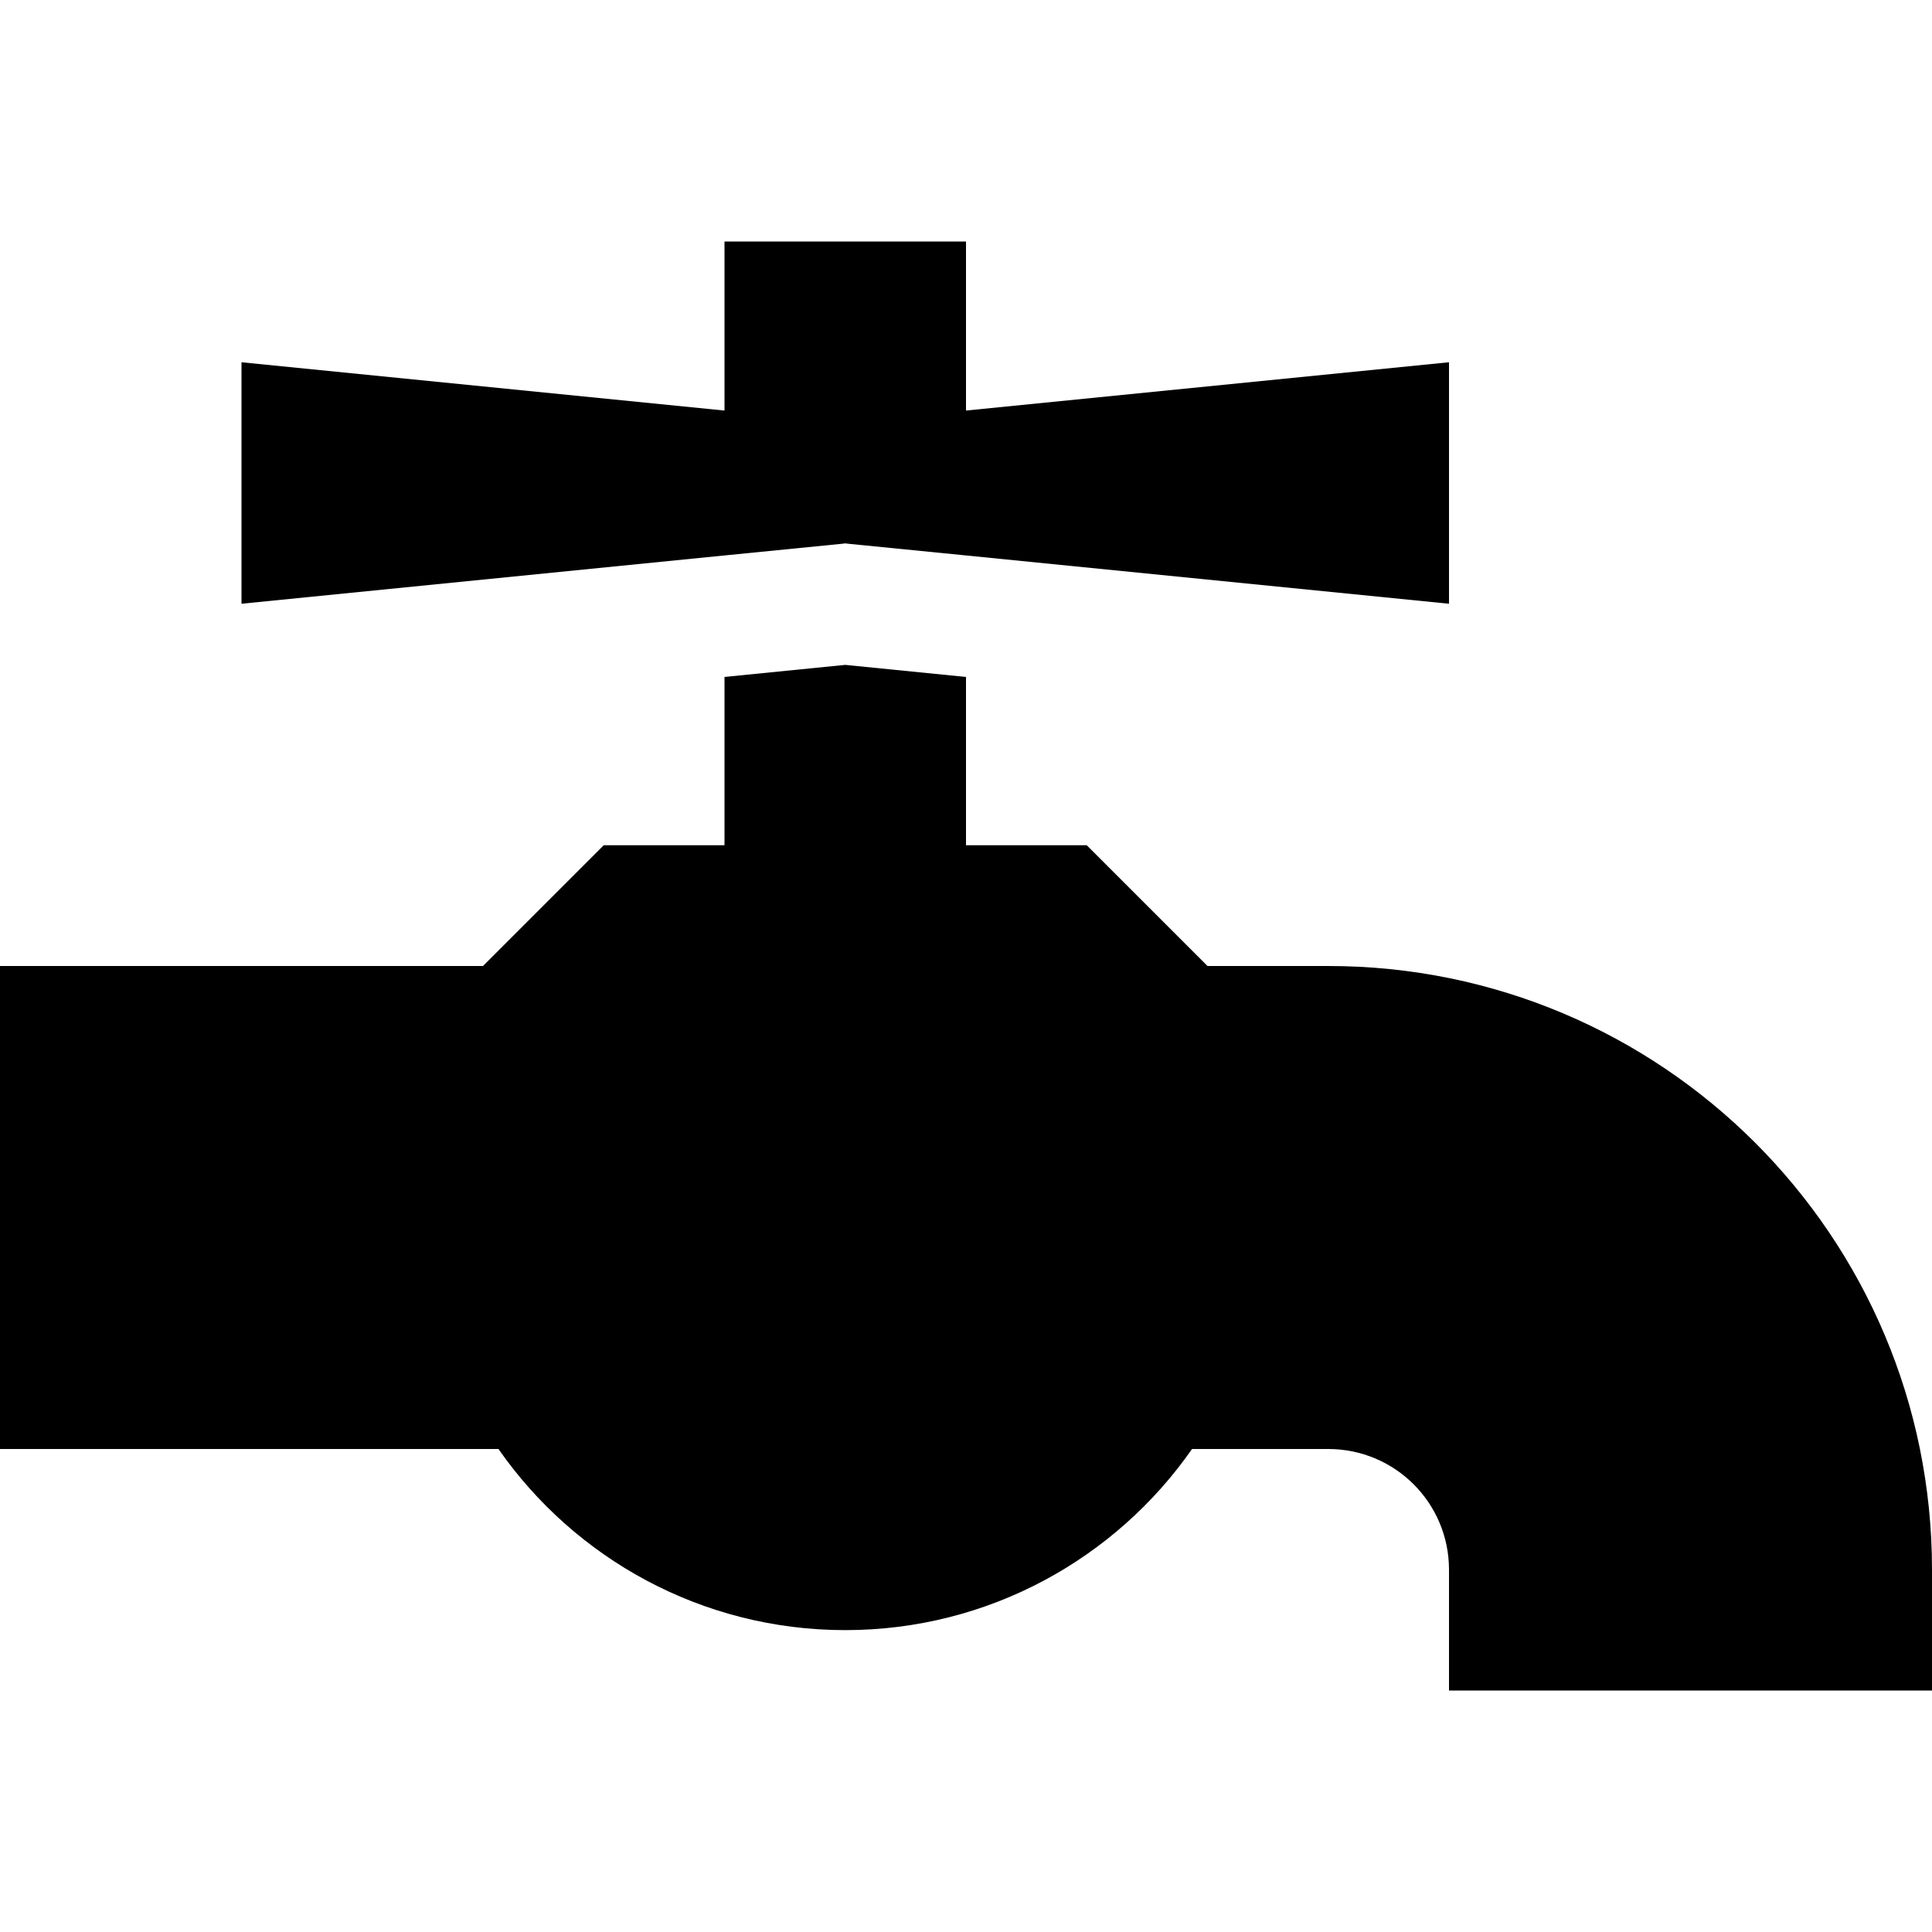 <svg xmlns="http://www.w3.org/2000/svg" viewBox="0 0 512 512"><!--! Font Awesome Pro 6.5.2 by @fontawesome - https://fontawesome.com License - https://fontawesome.com/license (Commercial License) Copyright 2024 Fonticons, Inc. --><path d="M192 64v44.8L64 96v64l128-12.8 31.2-3.1 .8-.1h0 0l.8 .1 31.2 3.1L384 160V96L256 108.8V64H192zM160 224l-32 32H0V384H132.1c20.2 29 53.9 48 91.9 48s71.7-19 91.9-48H352c17.7 0 32 14.3 32 32v32H512V416c0-88.4-71.6-160-160-160H320l-32-32H256V179.4l-32-3.2-32 3.2V224H160z"/></svg>